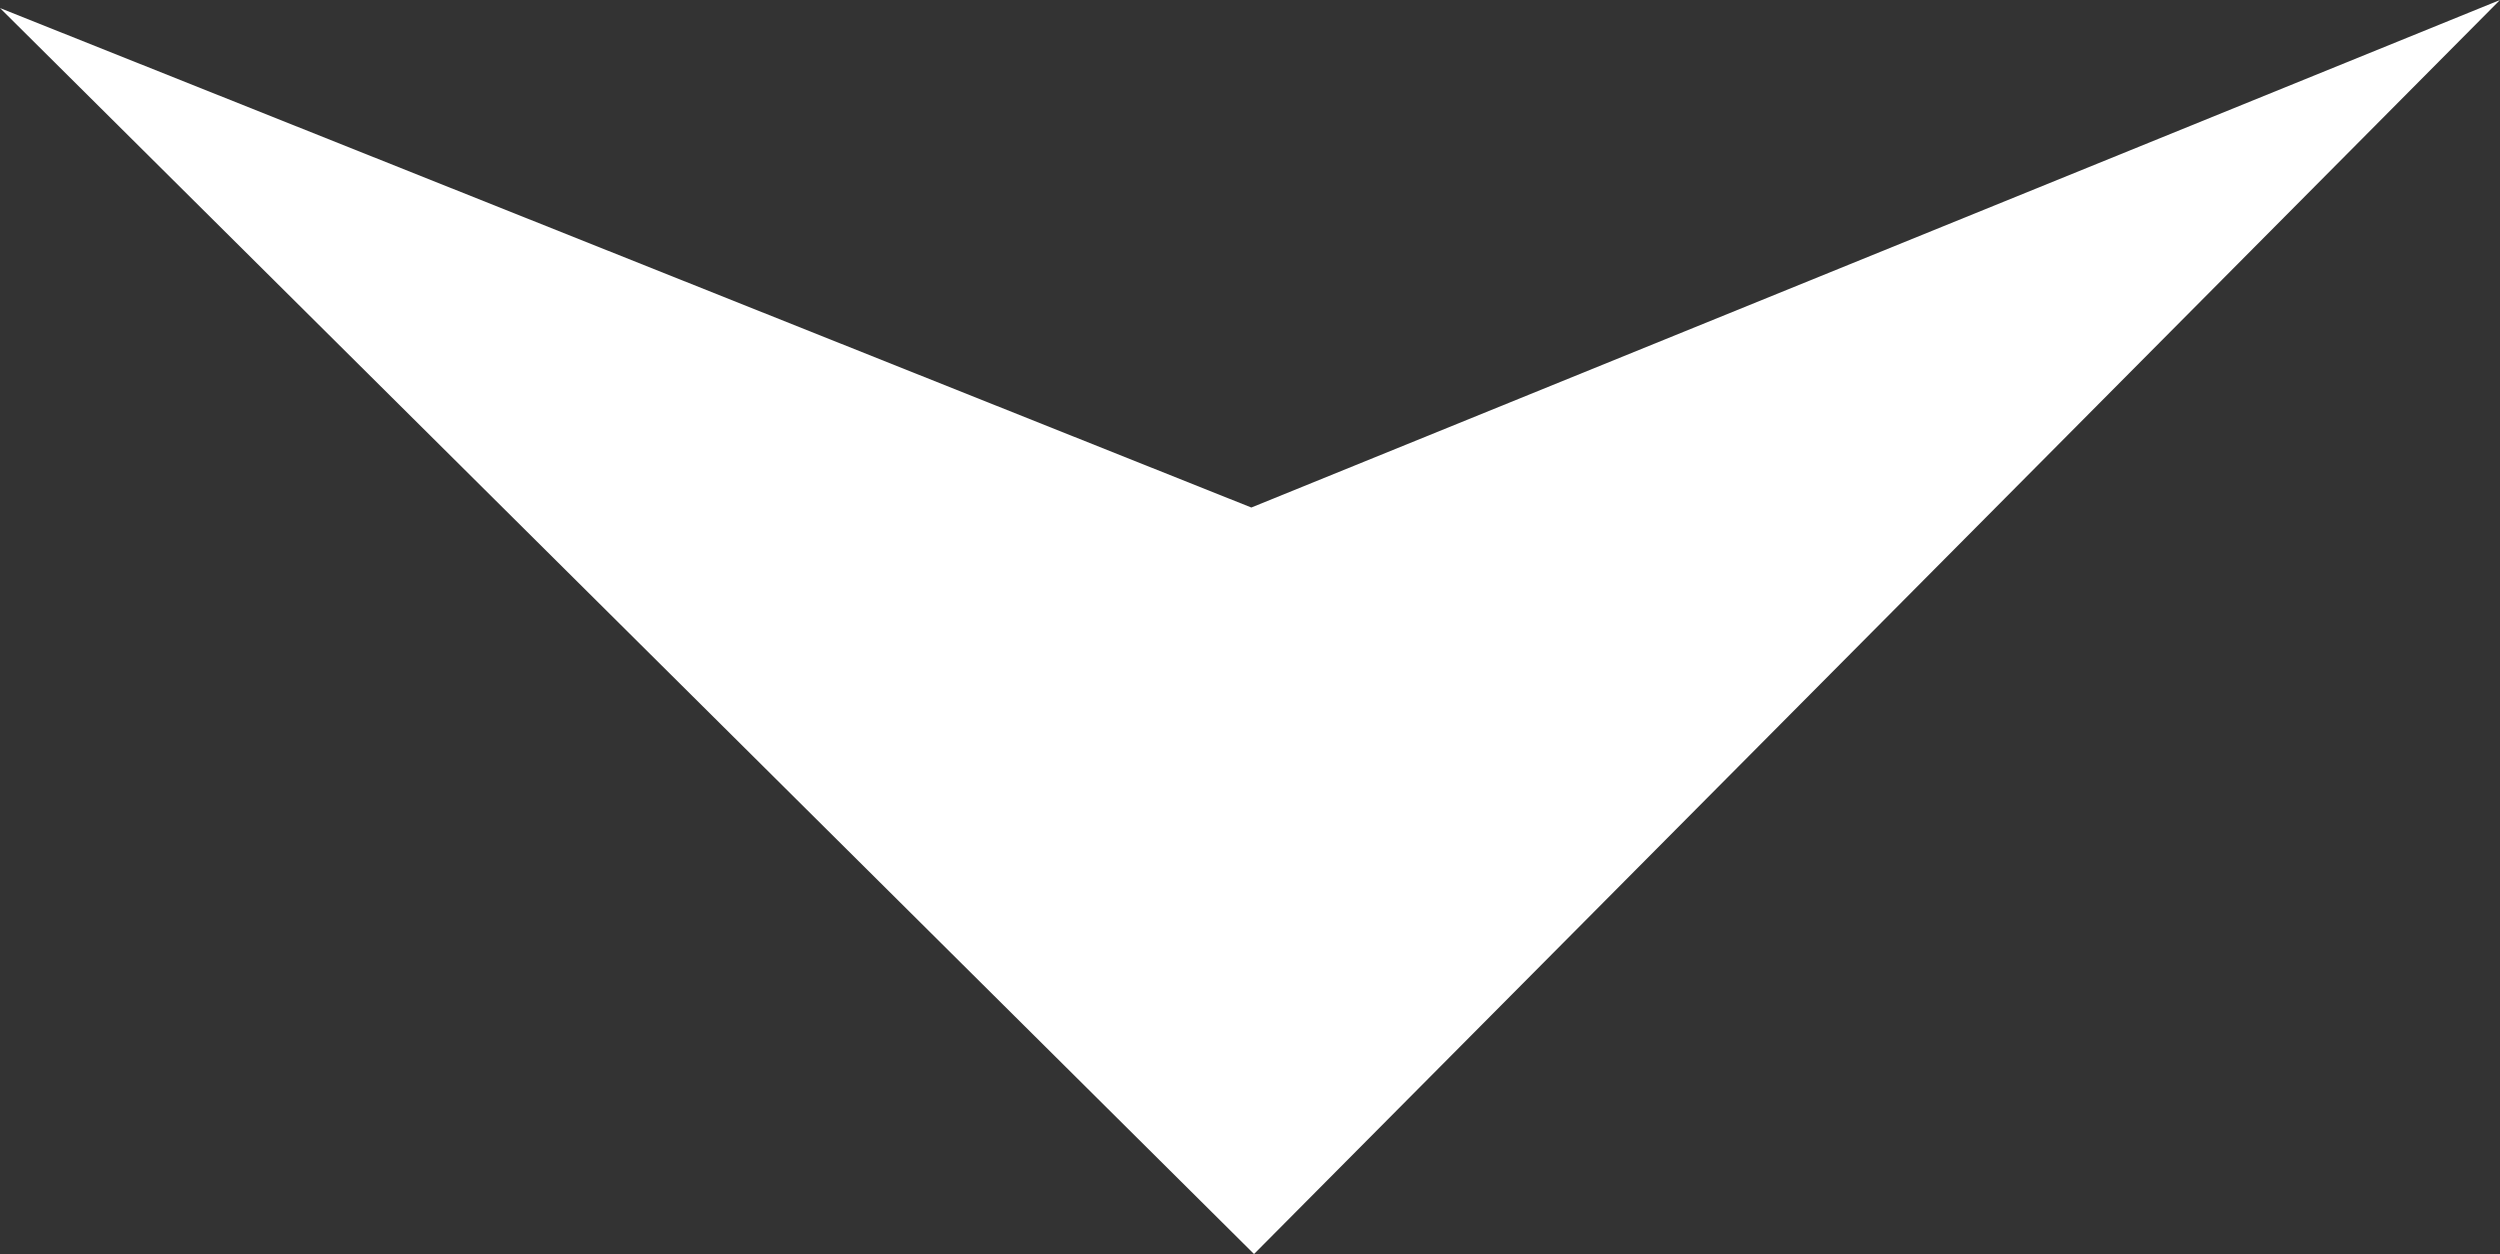<svg id="Layer_1" data-name="Layer 1" xmlns="http://www.w3.org/2000/svg" viewBox="0 0 9.31 4.67"><rect x="0" y="0" width="9.31" height="4.67" fill="#333333" stroke="none"/><defs><style>.cls-1{fill:#fff;}</style></defs><title>arrow-down-white</title><polygon class="cls-1" points="4.67 4.67 9.31 0 4.66 1.89 0 0.03 4.67 4.67"/></svg>